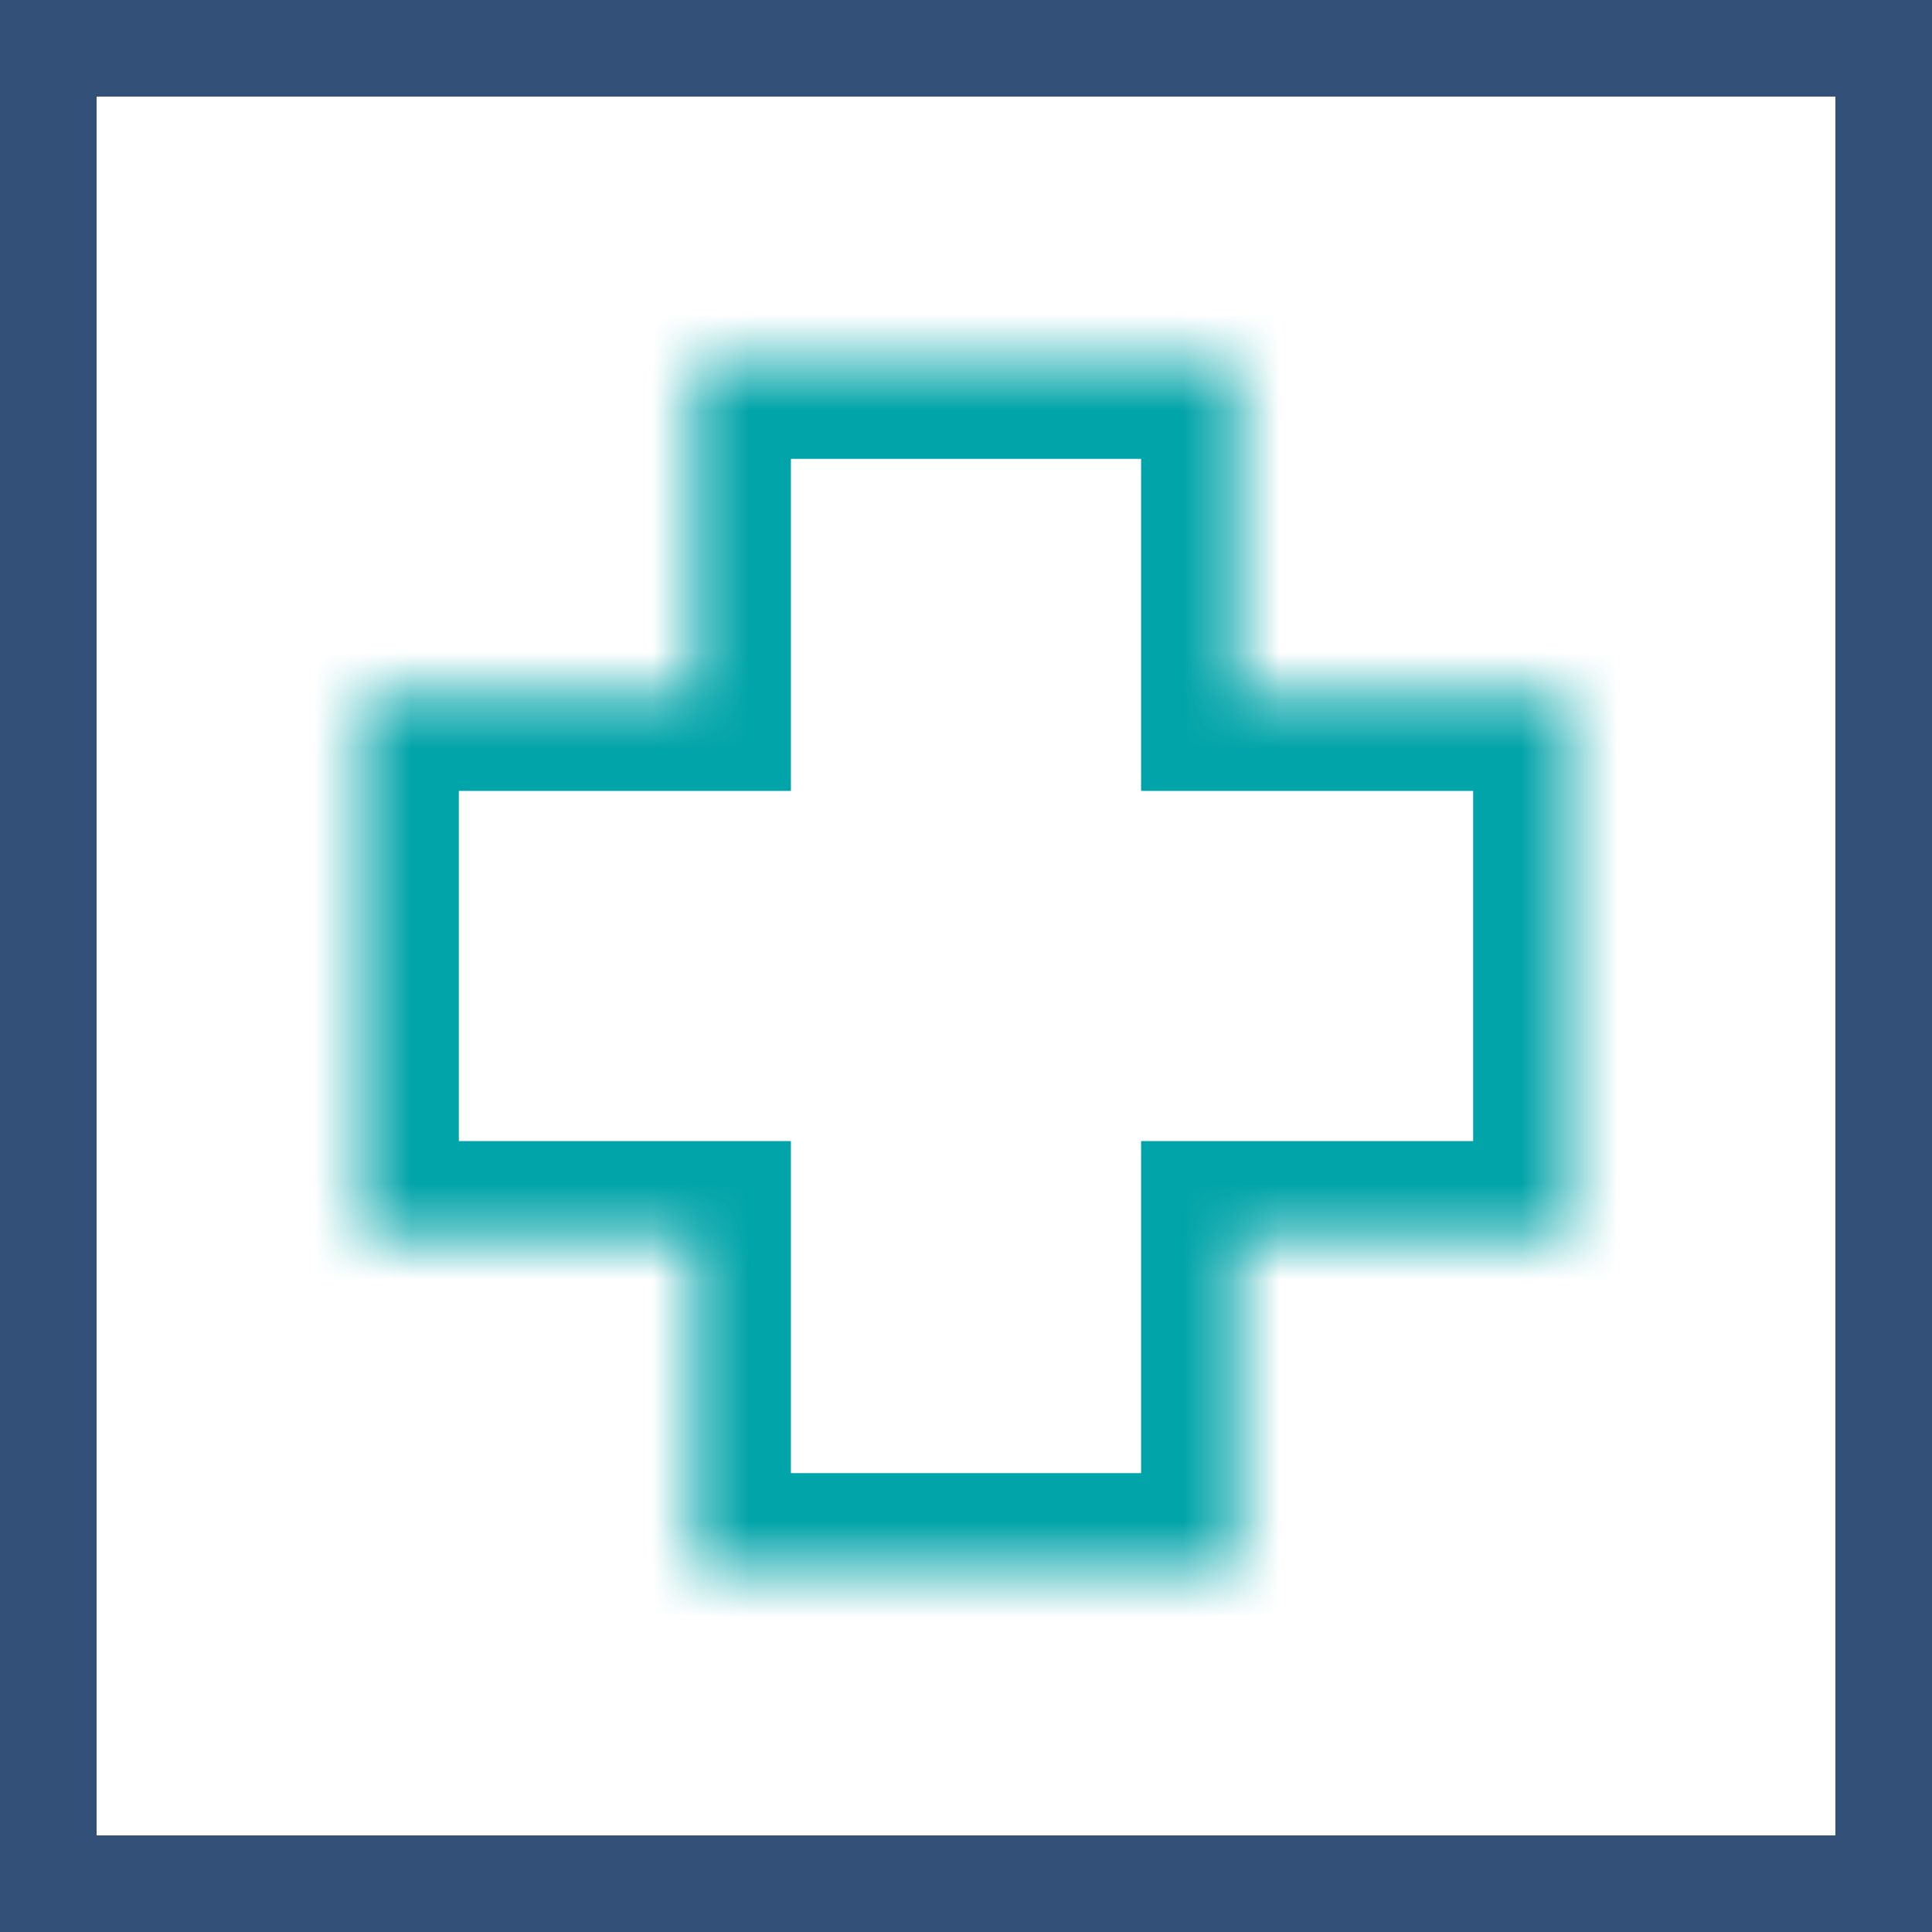 <svg width="40" height="40" viewBox="0 0 40 40" fill="none" xmlns="http://www.w3.org/2000/svg">
<rect x="1" y="1" width="38" height="38" stroke="#335078" stroke-width="2"/>
<mask id="path-2-inside-1_329_161" fill="white">
<path fill-rule="evenodd" clip-rule="evenodd" d="M14.375 25.625L14.375 32.5H25.625V25.625H32.5V14.375H25.625V7.5H14.375L14.375 14.375H7.5V25.625H14.375Z"/>
</mask>
<path d="M14.375 32.5H12.375V34.5H14.375V32.5ZM14.375 25.625H16.375V23.625H14.375V25.625ZM25.625 32.5V34.5H27.625V32.5H25.625ZM25.625 25.625V23.625H23.625V25.625H25.625ZM32.5 25.625V27.625H34.5V25.625H32.5ZM32.5 14.375H34.5V12.375H32.5V14.375ZM25.625 14.375H23.625V16.375H25.625V14.375ZM25.625 7.5H27.625V5.5H25.625V7.5ZM14.375 7.5V5.5H12.375V7.5L14.375 7.5ZM14.375 14.375V16.375H16.375L16.375 14.375H14.375ZM7.5 14.375V12.375H5.5V14.375H7.5ZM7.5 25.625H5.5V27.625H7.5V25.625ZM16.375 32.5L16.375 25.625H12.375L12.375 32.5H16.375ZM25.625 30.5H14.375V34.5H25.625V30.5ZM23.625 25.625V32.5H27.625V25.625H23.625ZM32.5 23.625H25.625V27.625H32.5V23.625ZM30.5 14.375V25.625H34.5V14.375H30.5ZM25.625 16.375H32.5V12.375H25.625V16.375ZM23.625 7.5V14.375H27.625V7.5H23.625ZM14.375 9.5H25.625V5.5H14.375V9.5ZM16.375 14.375V7.5L12.375 7.5L12.375 14.375H16.375ZM7.5 16.375H14.375V12.375H7.5V16.375ZM9.5 25.625V14.375H5.5V25.625H9.5ZM14.375 23.625H7.5V27.625H14.375V23.625Z" fill="#01A4A9" mask="url(#path-2-inside-1_329_161)"/>
</svg>
